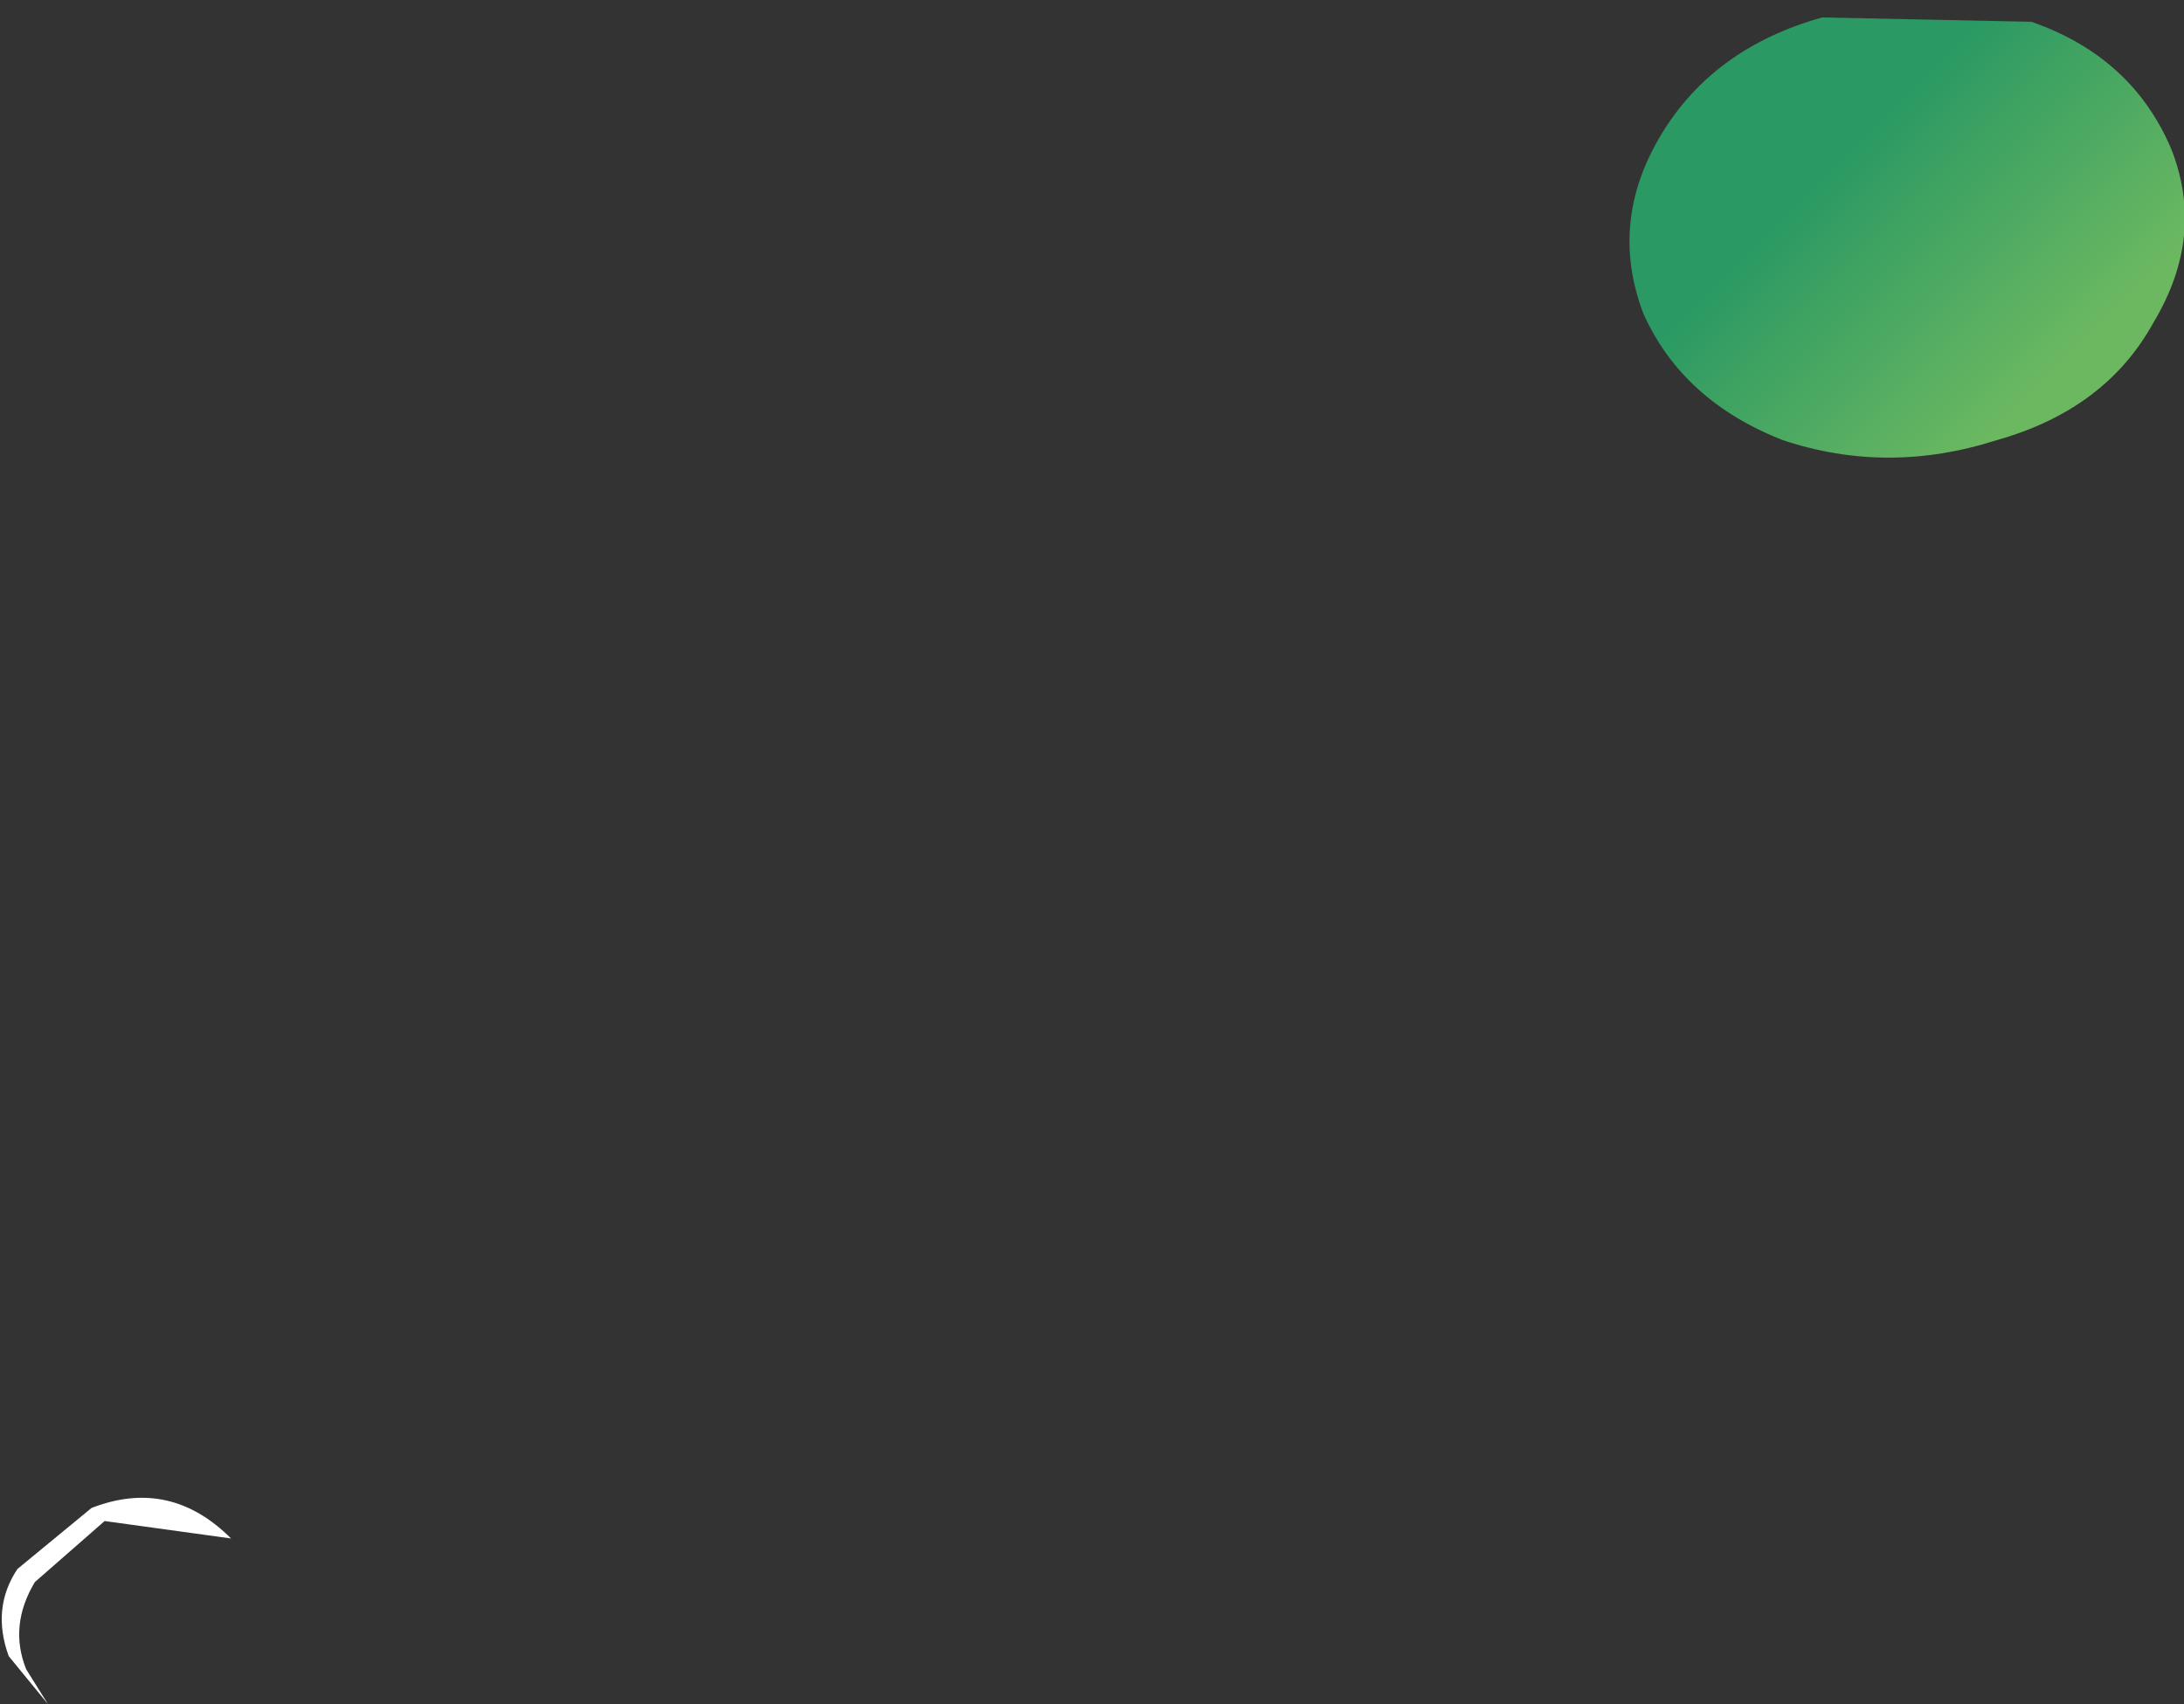 <?xml version="1.0" encoding="UTF-8" standalone="no"?>
<svg xmlns:xlink="http://www.w3.org/1999/xlink" height="19.55px" width="25.05px" xmlns="http://www.w3.org/2000/svg">
  <rect width="100%" height="100%" fill="#333333" stroke="none"/>
  <g transform="matrix(1.0, 0.0, 0.0, 1.0, 34.6, 14.25)">
    <path d="M-33.55 3.05 Q-32.65 2.7 -31.95 3.4 L-33.4 3.2 -34.2 3.9 Q-34.5 4.4 -34.3 4.9 L-34.05 5.3 -34.5 4.75 Q-34.7 4.2 -34.4 3.75 L-33.55 3.05" fill="#ffffff" fill-rule="evenodd" stroke="none"/>
    <path d="M-11.3 -14.0 Q-10.15 -13.6 -9.7 -12.55 -9.3 -11.55 -9.9 -10.55 -10.45 -9.55 -11.7 -9.2 -12.95 -8.8 -14.15 -9.2 -15.3 -9.65 -15.75 -10.65 -16.15 -11.7 -15.55 -12.7 -14.95 -13.7 -13.7 -14.05 L-11.3 -14.0" fill="url(#gradient0)" fill-rule="evenodd" stroke="none"/>
  </g>
  <defs>
    <linearGradient gradientTransform="matrix(-0.002, -0.002, 0.002, -0.002, -12.5, -11.35)" gradientUnits="userSpaceOnUse" id="gradient0" spreadMethod="pad" x1="-819.2" x2="819.2">
      <stop offset="0.067" stop-color="#6cb861"/>
      <stop offset="0.827" stop-color="#2a9963"/>
    </linearGradient>
  </defs>
</svg>
